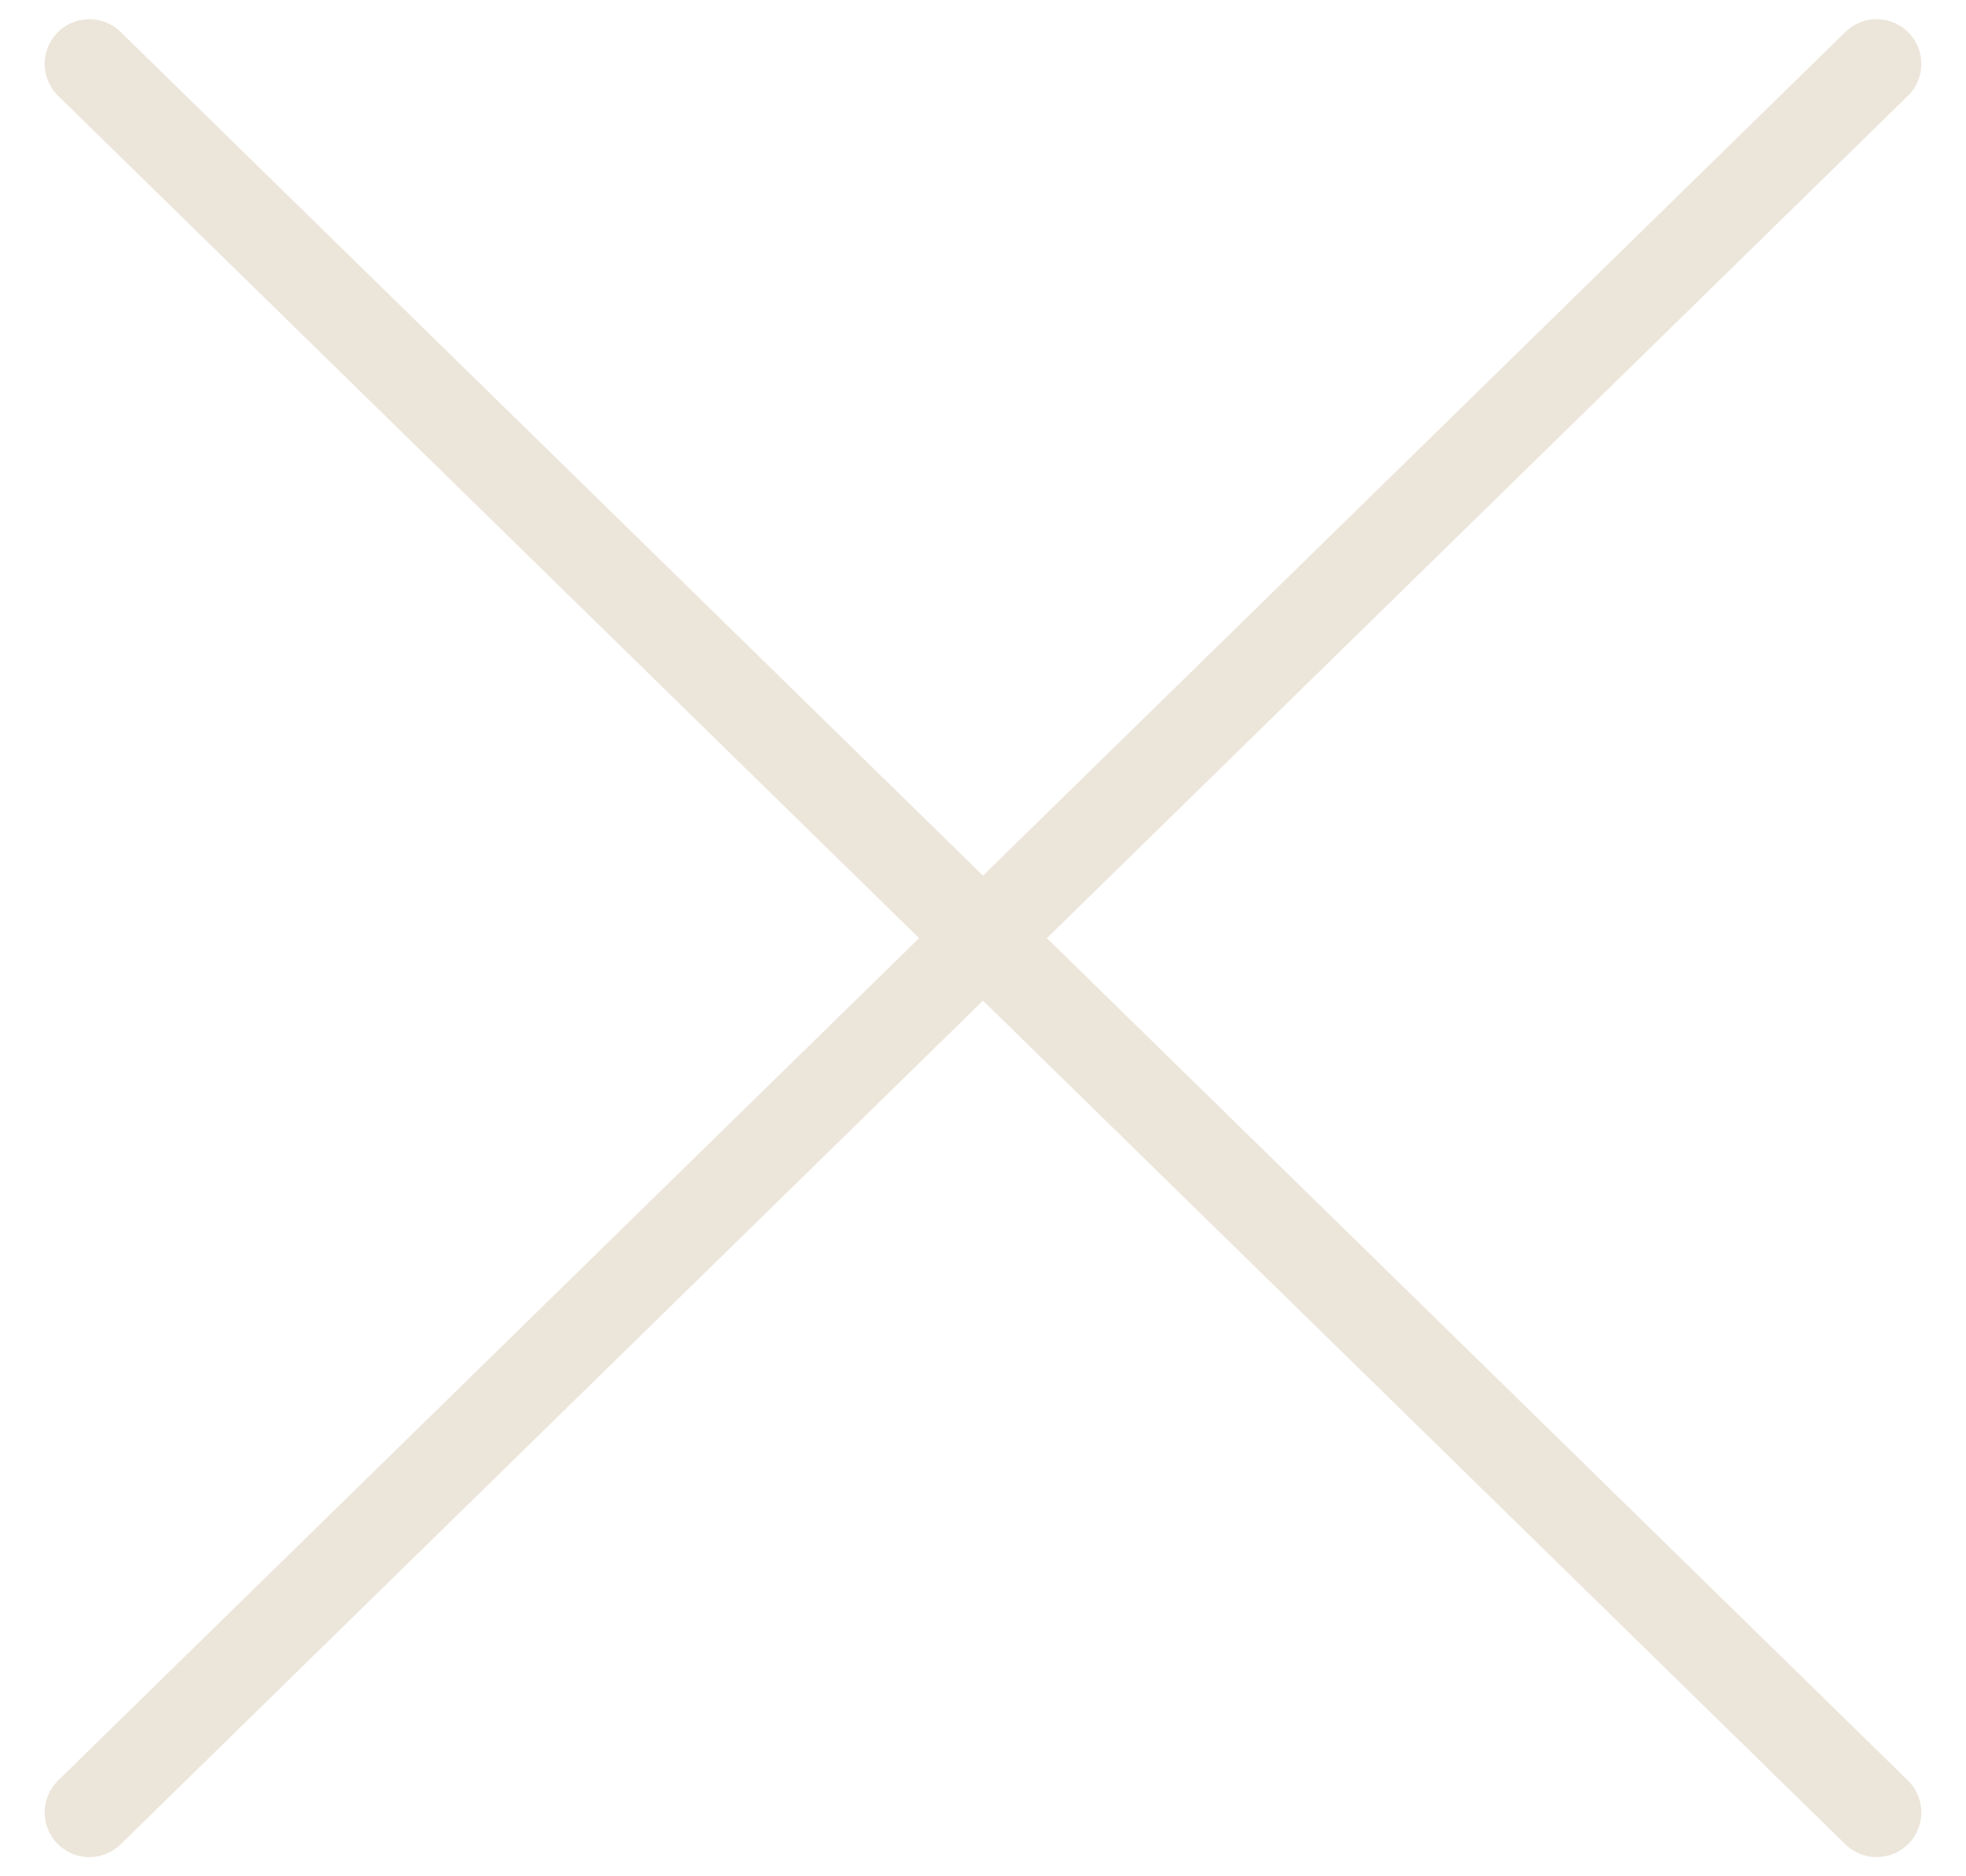<?xml version="1.0" encoding="UTF-8"?> <svg xmlns="http://www.w3.org/2000/svg" width="44" height="42" viewBox="0 0 44 42" fill="none"><path d="M2 40.57L42 1.43" stroke="#ECE5DA" stroke-width="2" stroke-linecap="round" stroke-linejoin="round"></path><path d="M42 40.57L2 1.43" stroke="#ECE5DA" stroke-width="2" stroke-linecap="round" stroke-linejoin="round"></path></svg> 
